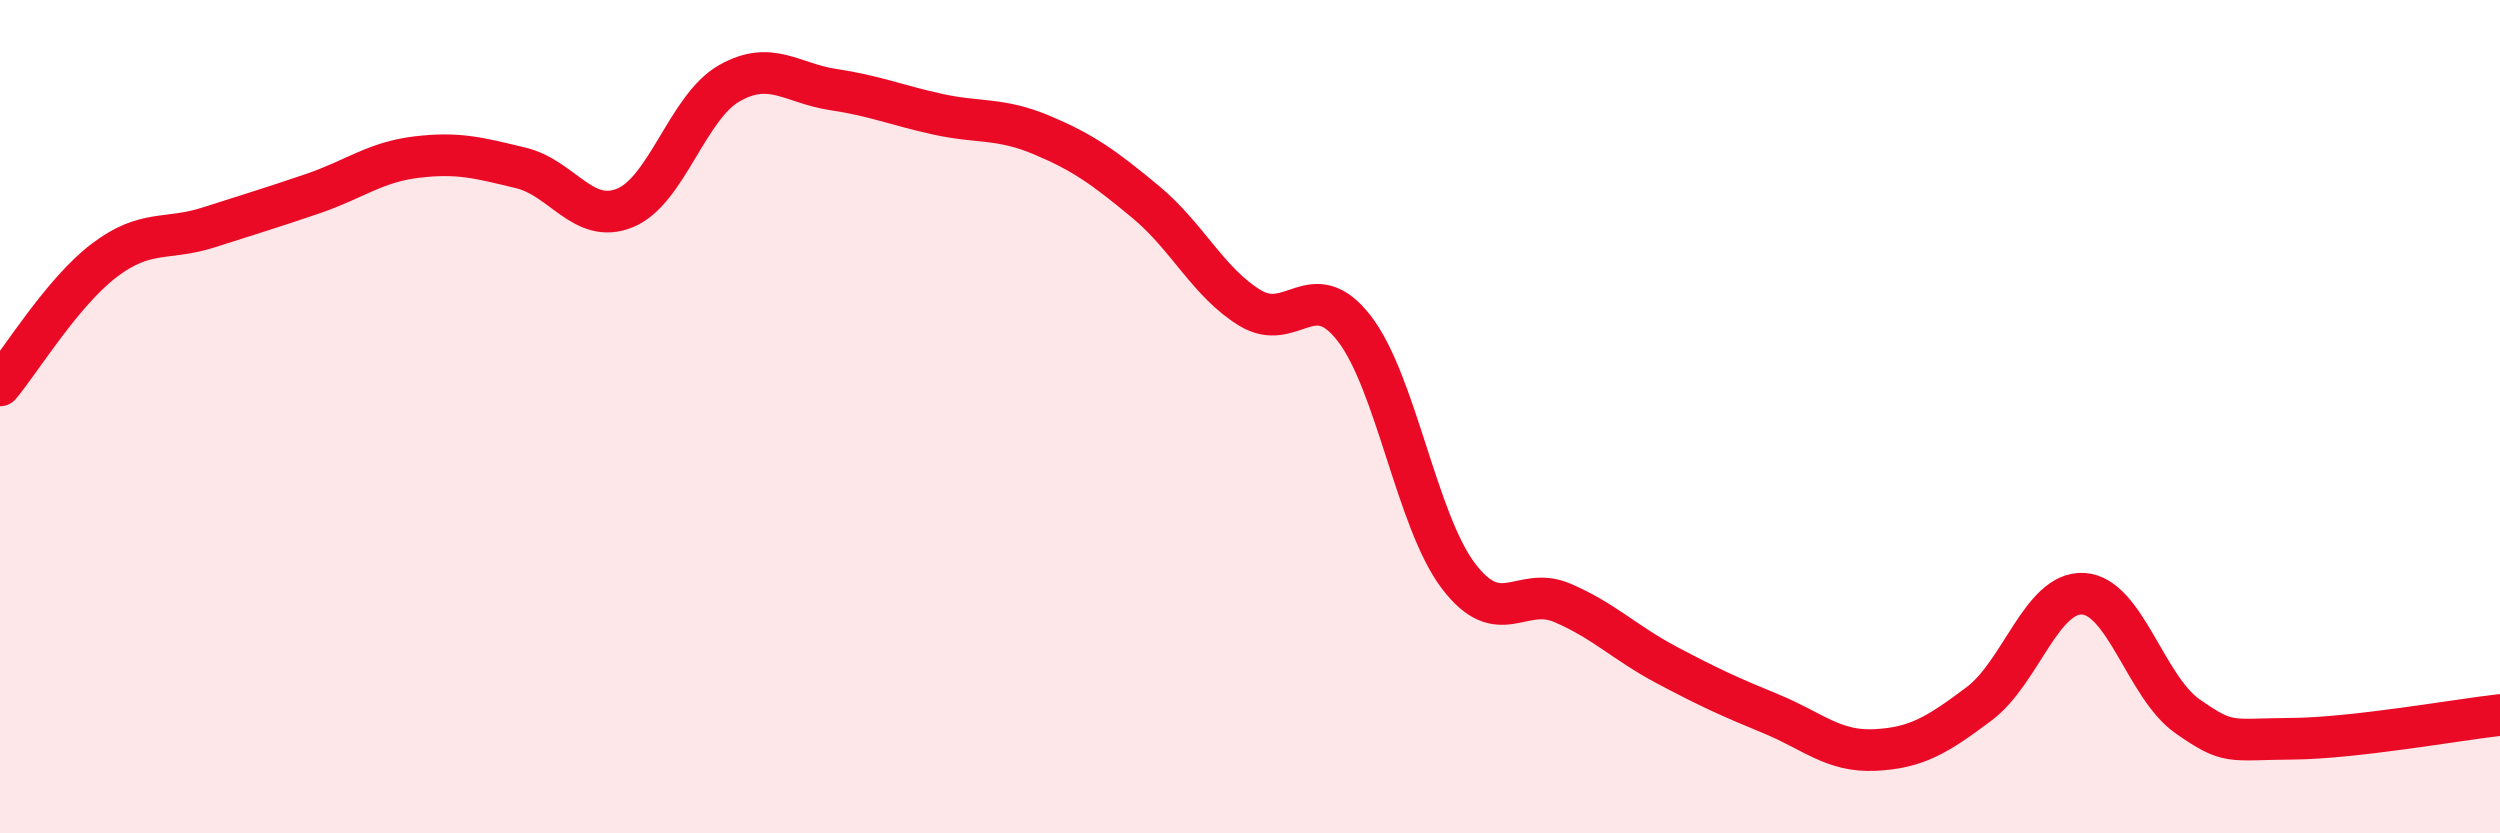 
    <svg width="60" height="20" viewBox="0 0 60 20" xmlns="http://www.w3.org/2000/svg">
      <path
        d="M 0,9.25 C 0.5,8.65 1.5,7.01 2.5,6.25 C 3.5,5.49 4,5.78 5,5.46 C 6,5.14 6.5,4.99 7.5,4.65 C 8.5,4.31 9,3.89 10,3.77 C 11,3.65 11.5,3.79 12.5,4.03 C 13.5,4.27 14,5.4 15,4.99 C 16,4.58 16.5,2.57 17.5,2 C 18.5,1.43 19,2 20,2.15 C 21,2.3 21.5,2.52 22.5,2.74 C 23.5,2.96 24,2.82 25,3.24 C 26,3.66 26.5,4.02 27.5,4.85 C 28.5,5.68 29,6.78 30,7.39 C 31,8 31.5,6.59 32.5,7.88 C 33.5,9.17 34,12.5 35,13.82 C 36,15.14 36.5,14.04 37.5,14.47 C 38.5,14.9 39,15.43 40,15.96 C 41,16.49 41.5,16.72 42.5,17.13 C 43.5,17.54 44,18.05 45,18 C 46,17.95 46.5,17.64 47.5,16.89 C 48.5,16.14 49,14.19 50,14.25 C 51,14.31 51.5,16.49 52.5,17.19 C 53.5,17.89 53.5,17.74 55,17.73 C 56.5,17.72 59,17.27 60,17.16L60 20L0 20Z"
        fill="#EB0A25"
        opacity="0.1"
        stroke-linecap="round"
        stroke-linejoin="round"
      />
      <path
        d="M 0,9.25 C 0.5,8.65 1.5,7.01 2.5,6.25 C 3.5,5.49 4,5.78 5,5.46 C 6,5.14 6.5,4.99 7.5,4.65 C 8.5,4.31 9,3.89 10,3.77 C 11,3.65 11.5,3.79 12.5,4.03 C 13.5,4.27 14,5.4 15,4.99 C 16,4.58 16.5,2.57 17.5,2 C 18.5,1.43 19,2 20,2.15 C 21,2.3 21.5,2.52 22.5,2.74 C 23.5,2.96 24,2.82 25,3.24 C 26,3.66 26.5,4.02 27.5,4.85 C 28.5,5.68 29,6.78 30,7.39 C 31,8 31.5,6.59 32.5,7.88 C 33.5,9.17 34,12.5 35,13.82 C 36,15.14 36.5,14.04 37.5,14.47 C 38.5,14.9 39,15.43 40,15.96 C 41,16.49 41.5,16.72 42.5,17.13 C 43.5,17.54 44,18.05 45,18 C 46,17.95 46.5,17.64 47.5,16.89 C 48.5,16.14 49,14.19 50,14.25 C 51,14.31 51.5,16.49 52.5,17.19 C 53.5,17.89 53.5,17.74 55,17.73 C 56.5,17.72 59,17.27 60,17.16"
        stroke="#EB0A25"
        stroke-width="1"
        fill="none"
        stroke-linecap="round"
        stroke-linejoin="round"
      />
    </svg>
  